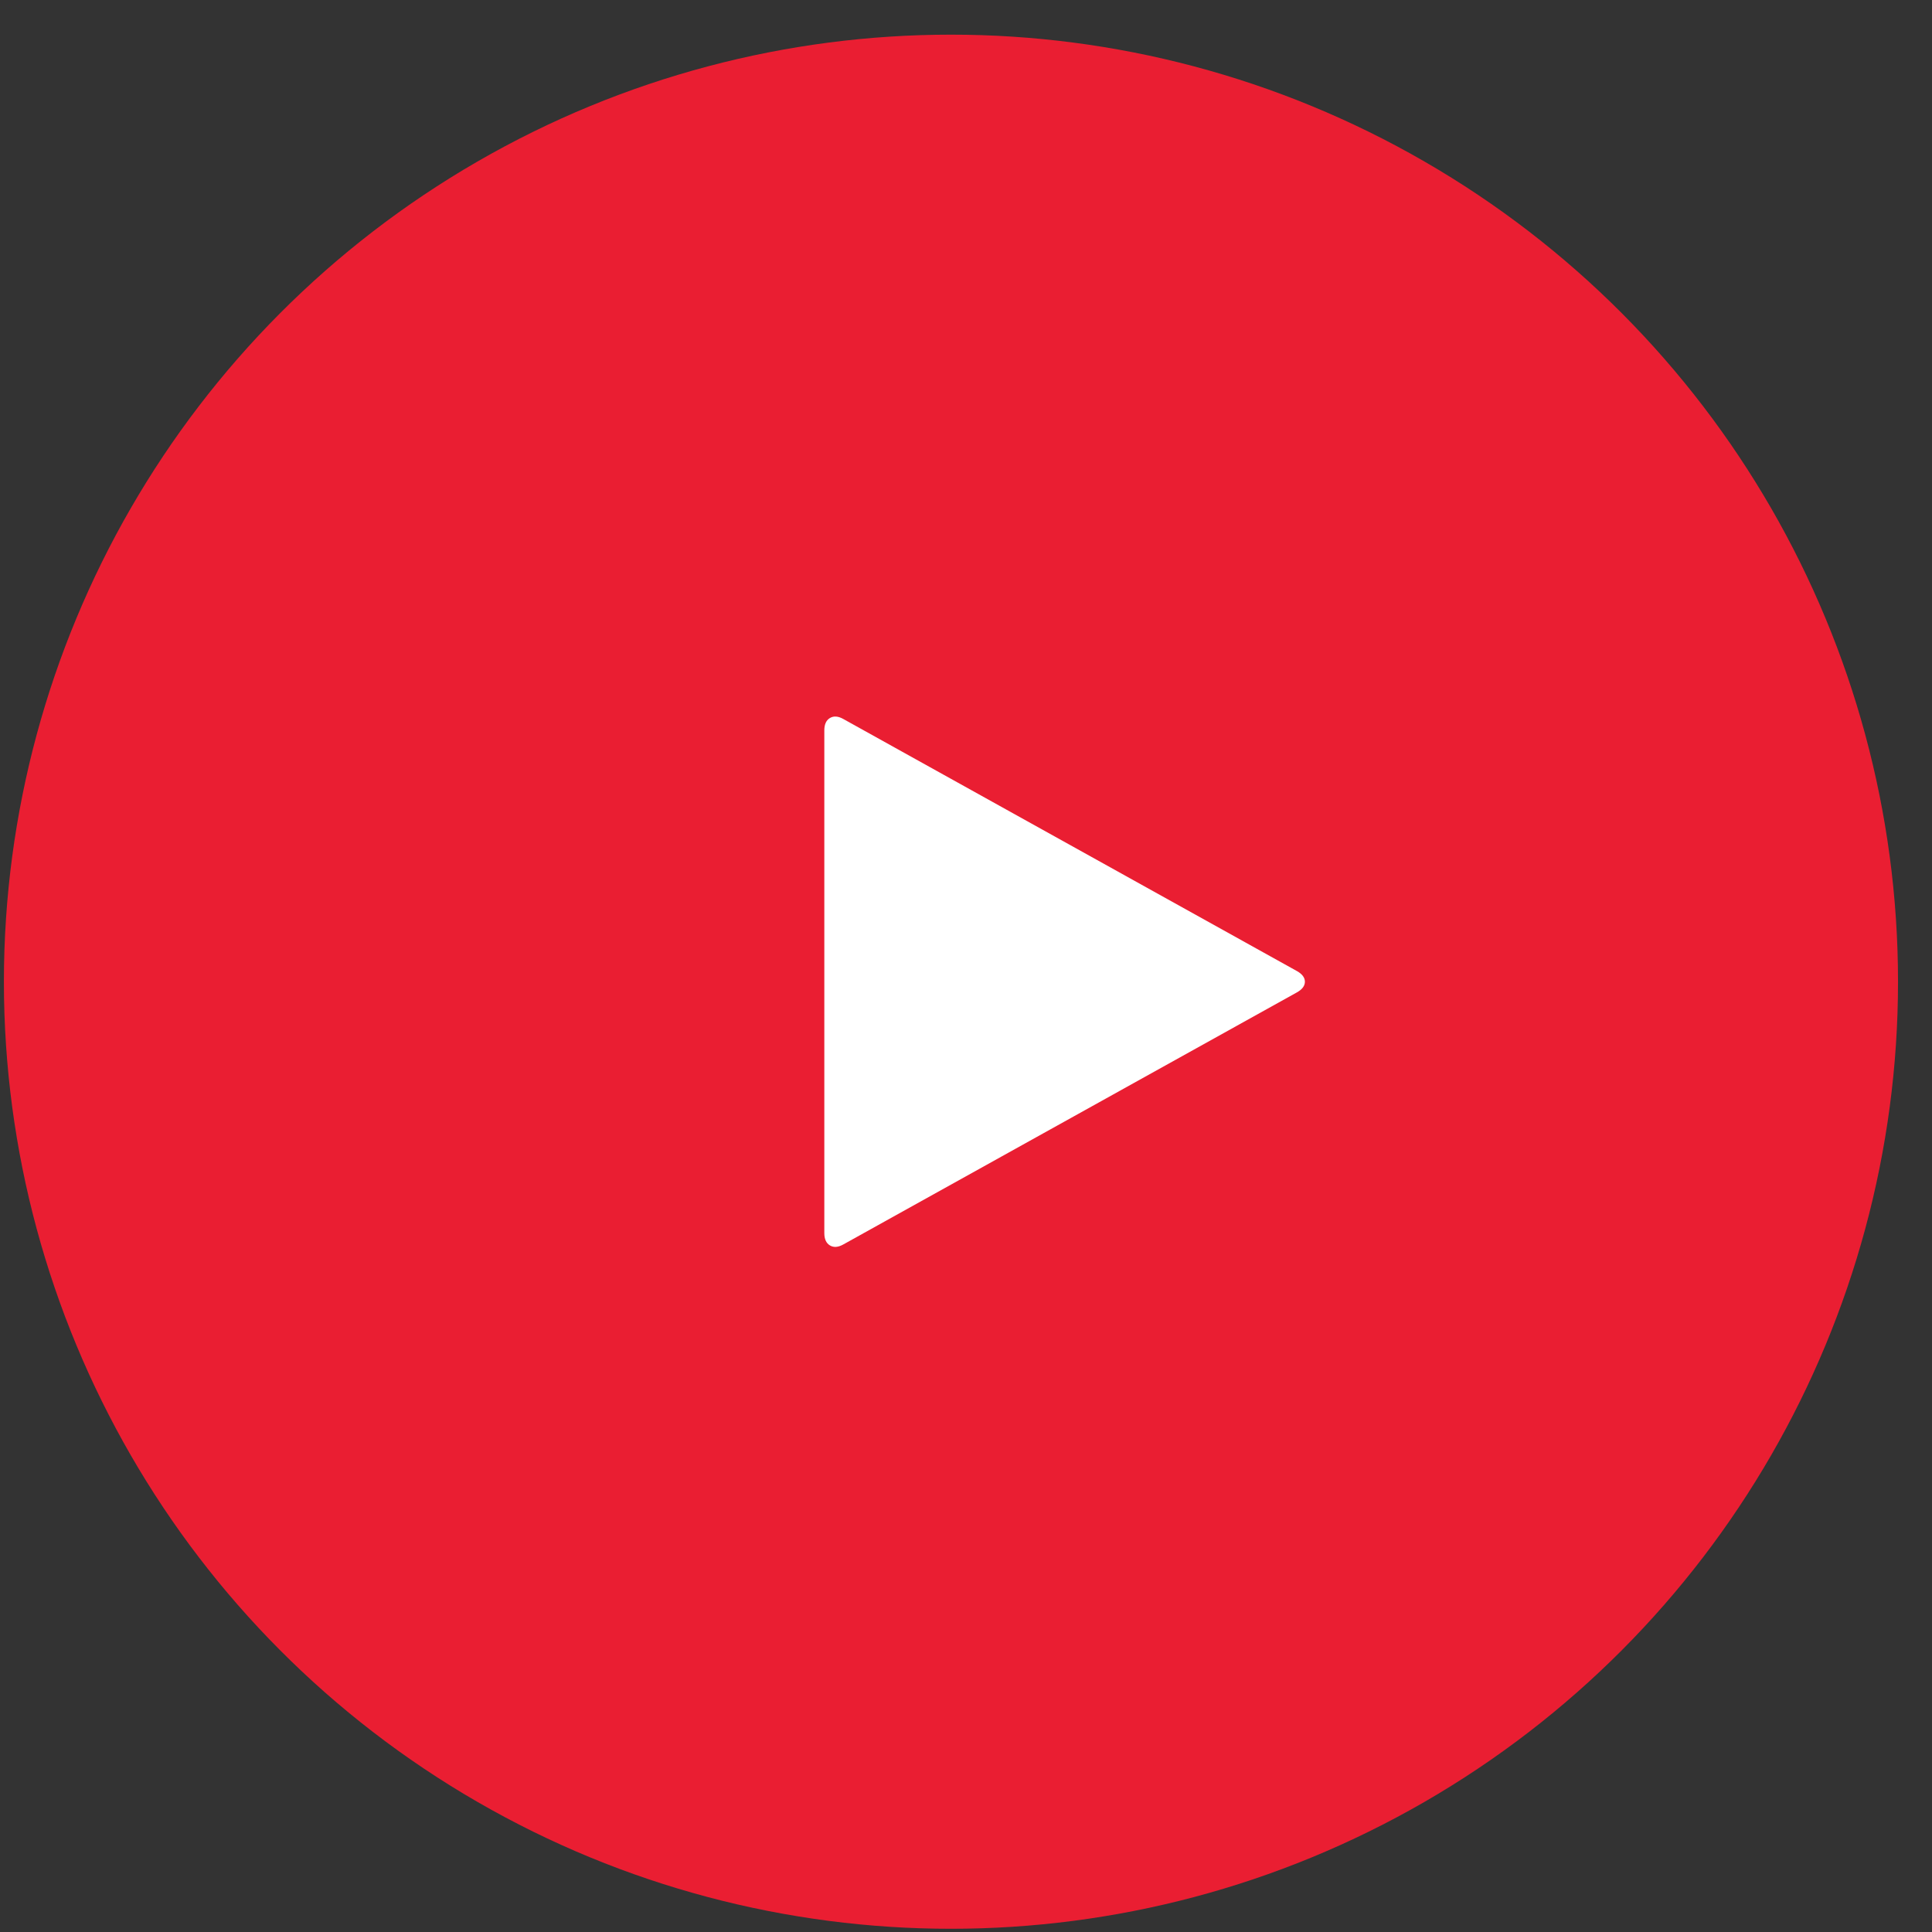 <?xml version="1.0" encoding="UTF-8"?> <svg xmlns="http://www.w3.org/2000/svg" width="51" height="51" viewBox="0 0 51 51" fill="none"><rect x="0" y="0" width="51" height="51" fill="#333333" stroke="none"/> <circle cx="25.103" cy="25.915" r="25" fill="#EA1E32"></circle> <g clip-path="url(#clip0)"> <path d="M34.238 25.635L22.264 18.981C22.126 18.903 22.007 18.894 21.908 18.954C21.809 19.014 21.76 19.122 21.76 19.279V32.551C21.76 32.707 21.809 32.816 21.908 32.876C22.007 32.936 22.126 32.927 22.264 32.849L34.238 26.195C34.377 26.116 34.446 26.023 34.446 25.915C34.446 25.807 34.377 25.714 34.238 25.635Z" fill="white"></path> </g> <defs> <clipPath id="clip0"> <rect width="14" height="14" fill="white" transform="translate(21.103 18.915)"></rect> </clipPath> </defs> </svg> 